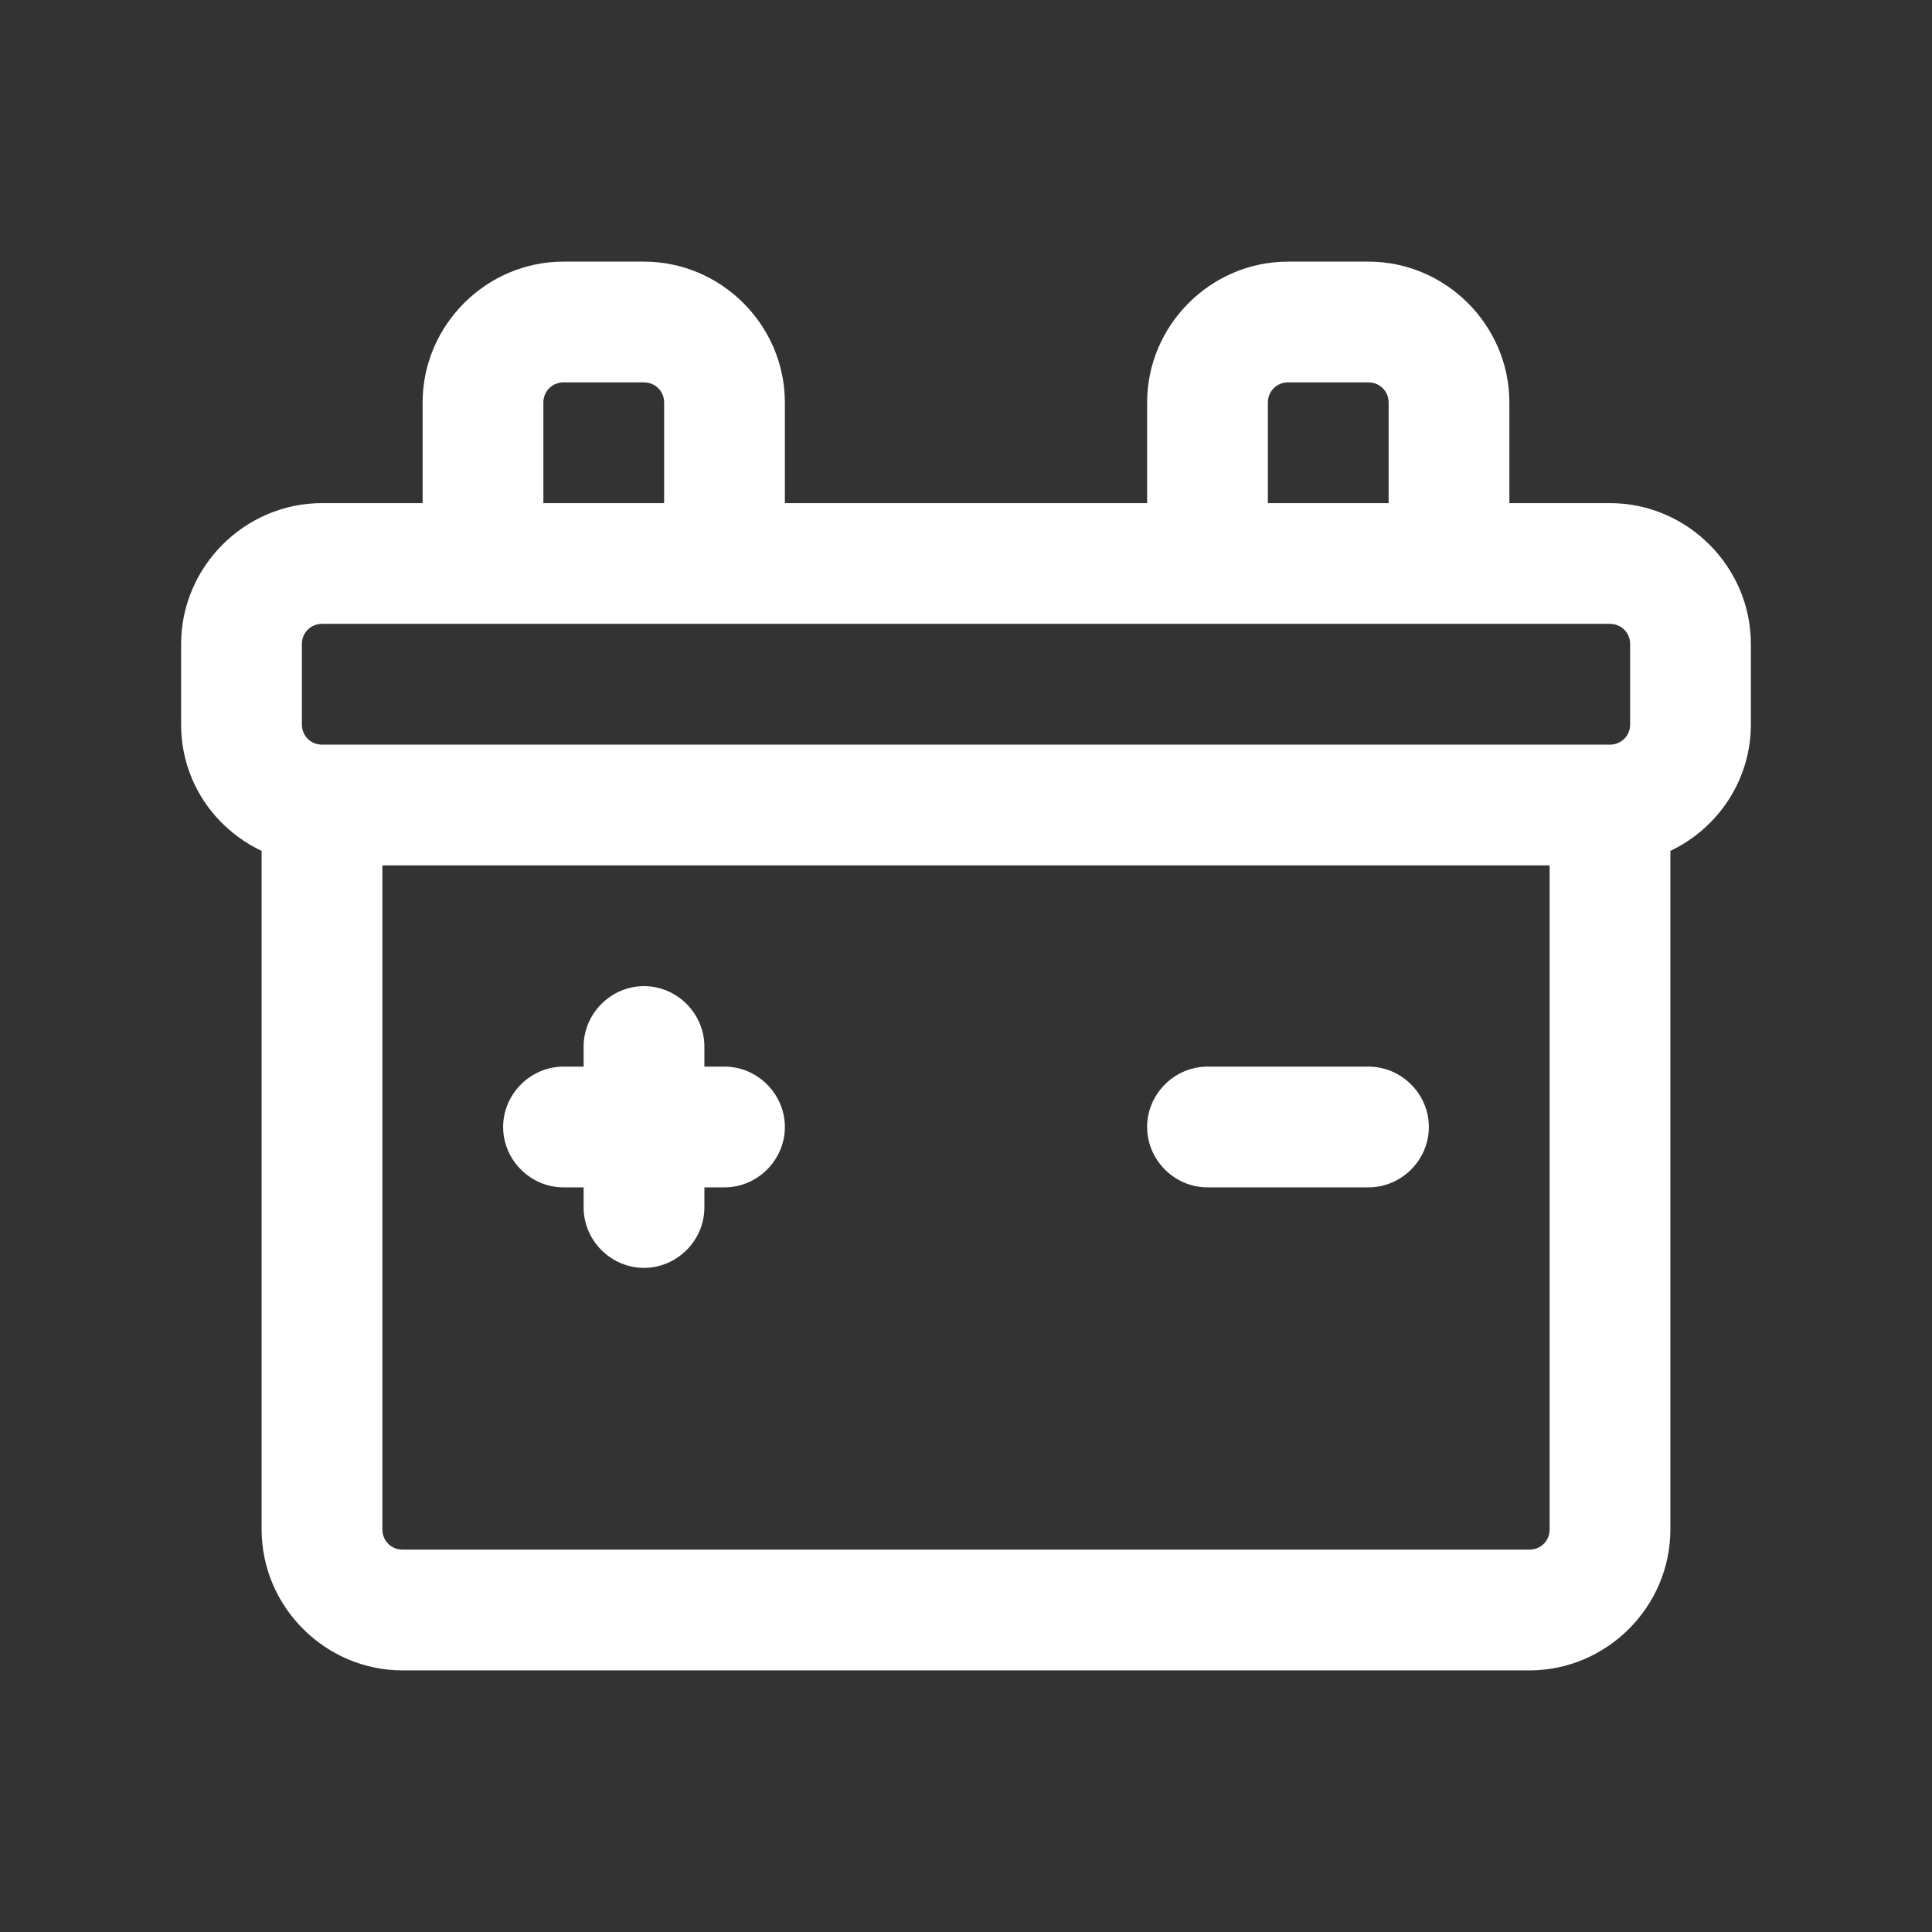 <svg fill="#ffffff" xmlns="http://www.w3.org/2000/svg" viewBox="0 0 24 24"><rect x="0" y="0" width="24" height="24" fill="#333333" stroke="none"/><g id="q"><path d="M20,6.25h-1.25v-1.25c0-.96-.79-1.75-1.75-1.75h-1c-.96,0-1.75,.79-1.75,1.75v1.25h-4.5v-1.25c0-.96-.79-1.75-1.75-1.75h-1c-.96,0-1.75,.79-1.75,1.75v1.25h-1.25c-.96,0-1.75,.79-1.75,1.75v1c0,.7,.41,1.29,1,1.57v8.43c0,.96,.79,1.75,1.75,1.75h14c.96,0,1.75-.79,1.75-1.75V10.57c.59-.28,1-.88,1-1.57v-1c0-.96-.79-1.75-1.75-1.75Zm-4.25-1.25c0-.14,.11-.25,.25-.25h1c.14,0,.25,.11,.25,.25v1.25h-1.5v-1.25Zm-9,0c0-.14,.11-.25,.25-.25h1c.14,0,.25,.11,.25,.25v1.25h-1.5v-1.25Zm-3,3c0-.14,.11-.25,.25-.25H20c.14,0,.25,.11,.25,.25v1c0,.14-.11,.25-.25,.25H4c-.14,0-.25-.11-.25-.25v-1Zm15.5,11c0,.14-.11,.25-.25,.25H5c-.14,0-.25-.11-.25-.25V10.75h14.5v8.25Z"/><path d="M7 14.75h.25v.25c0 .41.34.75.75.75s.75-.34.75-.75v-.25h.25c.41 0 .75-.34.75-.75s-.34-.75-.75-.75h-.25v-.25c0-.41-.34-.75-.75-.75s-.75.34-.75.75v.25h-.25c-.41 0-.75.34-.75.75s.34.75.75.75ZM15 14.75h2c.41 0 .75-.34.75-.75s-.34-.75-.75-.75h-2c-.41 0-.75.34-.75.75s.34.75.75.75Z"/></g></svg>